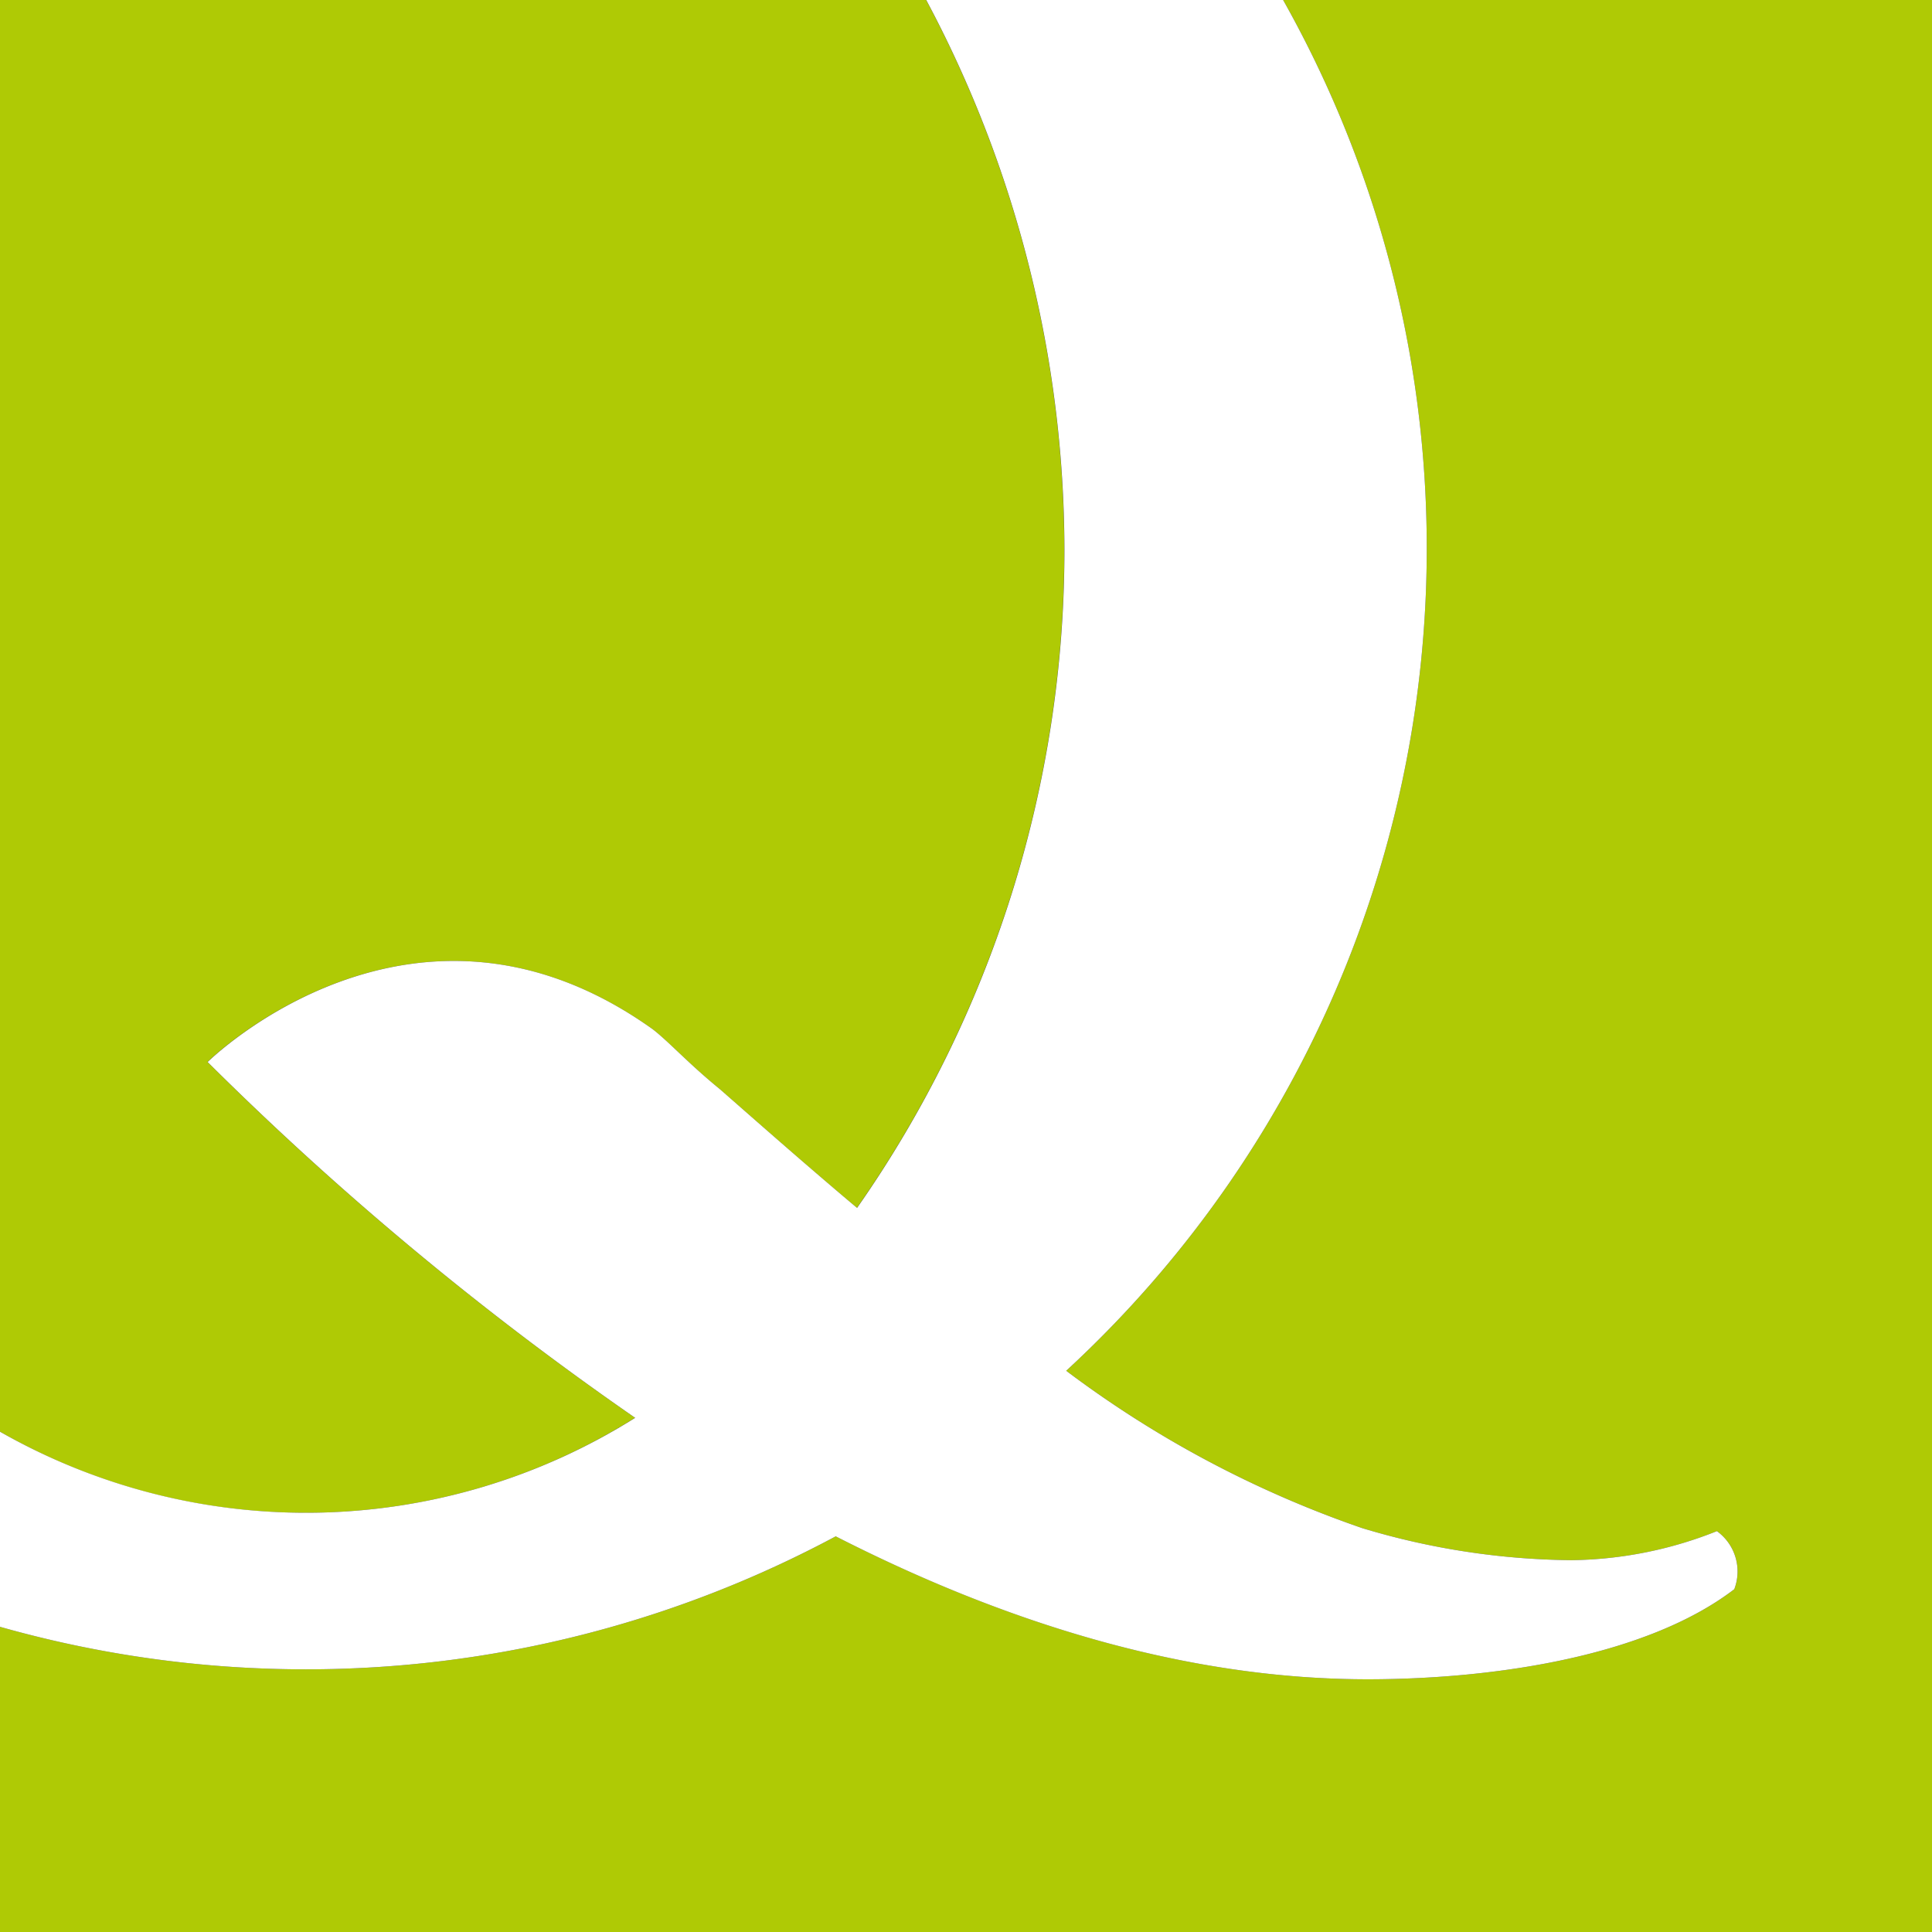 <?xml version="1.0" encoding="UTF-8"?>
<svg xmlns="http://www.w3.org/2000/svg" id="Gruppe_8" data-name="Gruppe 8" width="68.01" height="68.01" viewBox="0 0 68.01 68.01">
  <rect x="0" y="0" width="68.01" height="68.01" fill="#333333" stroke="none"/>
  <path id="Pfad_6" data-name="Pfad 6" d="M500.851,658.516a21.63,21.63,0,0,1-10.79-2.854v-50.4h32.6a41.24,41.24,0,0,1,4.865,19.331,40.41,40.41,0,0,1-7.3,23.19c-1.757-1.477-3.388-2.916-4.819-4.172-1.127-.918-1.815-1.69-2.383-2.124-8.42-6-15.659,1.16-15.659,1.16a110.642,110.642,0,0,0,15.05,12.525A21.714,21.714,0,0,1,500.851,658.516Z" transform="translate(-490.061 -605.264)" fill="#afca05"></path>
  <path id="Pfad_7" data-name="Pfad 7" d="M558.071,605.264v68.01h-68.01V662.53a39.482,39.482,0,0,0,29.42-3.184c5.749,2.929,12.2,5.057,18.847,5.032,4.4-.017,9.713-.818,12.784-3.171a1.75,1.75,0,0,0-.613-2.044,14.212,14.212,0,0,1-5.115,1.022,26.223,26.223,0,0,1-7.368-1.127,37.78,37.78,0,0,1-10.423-5.54,39.367,39.367,0,0,0,7.636-48.254Z" transform="translate(-490.061 -605.264)" fill="#afca05"></path>
  <path id="Pfad_8" data-name="Pfad 8" d="M551.111,661.207c-3.071,2.353-8.386,3.154-12.784,3.171-6.642.025-13.1-2.1-18.847-5.032a39.482,39.482,0,0,1-29.42,3.184v-6.868a21.759,21.759,0,0,0,22.36-.488,110.642,110.642,0,0,1-15.05-12.525s7.239-7.164,15.659-1.16c.568.434,1.256,1.206,2.383,2.124,1.431,1.255,3.062,2.695,4.819,4.172a40.41,40.41,0,0,0,7.3-23.19,41.24,41.24,0,0,0-4.865-19.331h12.563a39.367,39.367,0,0,1-7.636,48.254,37.78,37.78,0,0,0,10.423,5.54,26.223,26.223,0,0,0,7.368,1.127,14.212,14.212,0,0,0,5.115-1.022A1.75,1.75,0,0,1,551.111,661.207Z" transform="translate(-490.061 -605.264)" fill="#fff"></path>
</svg>
